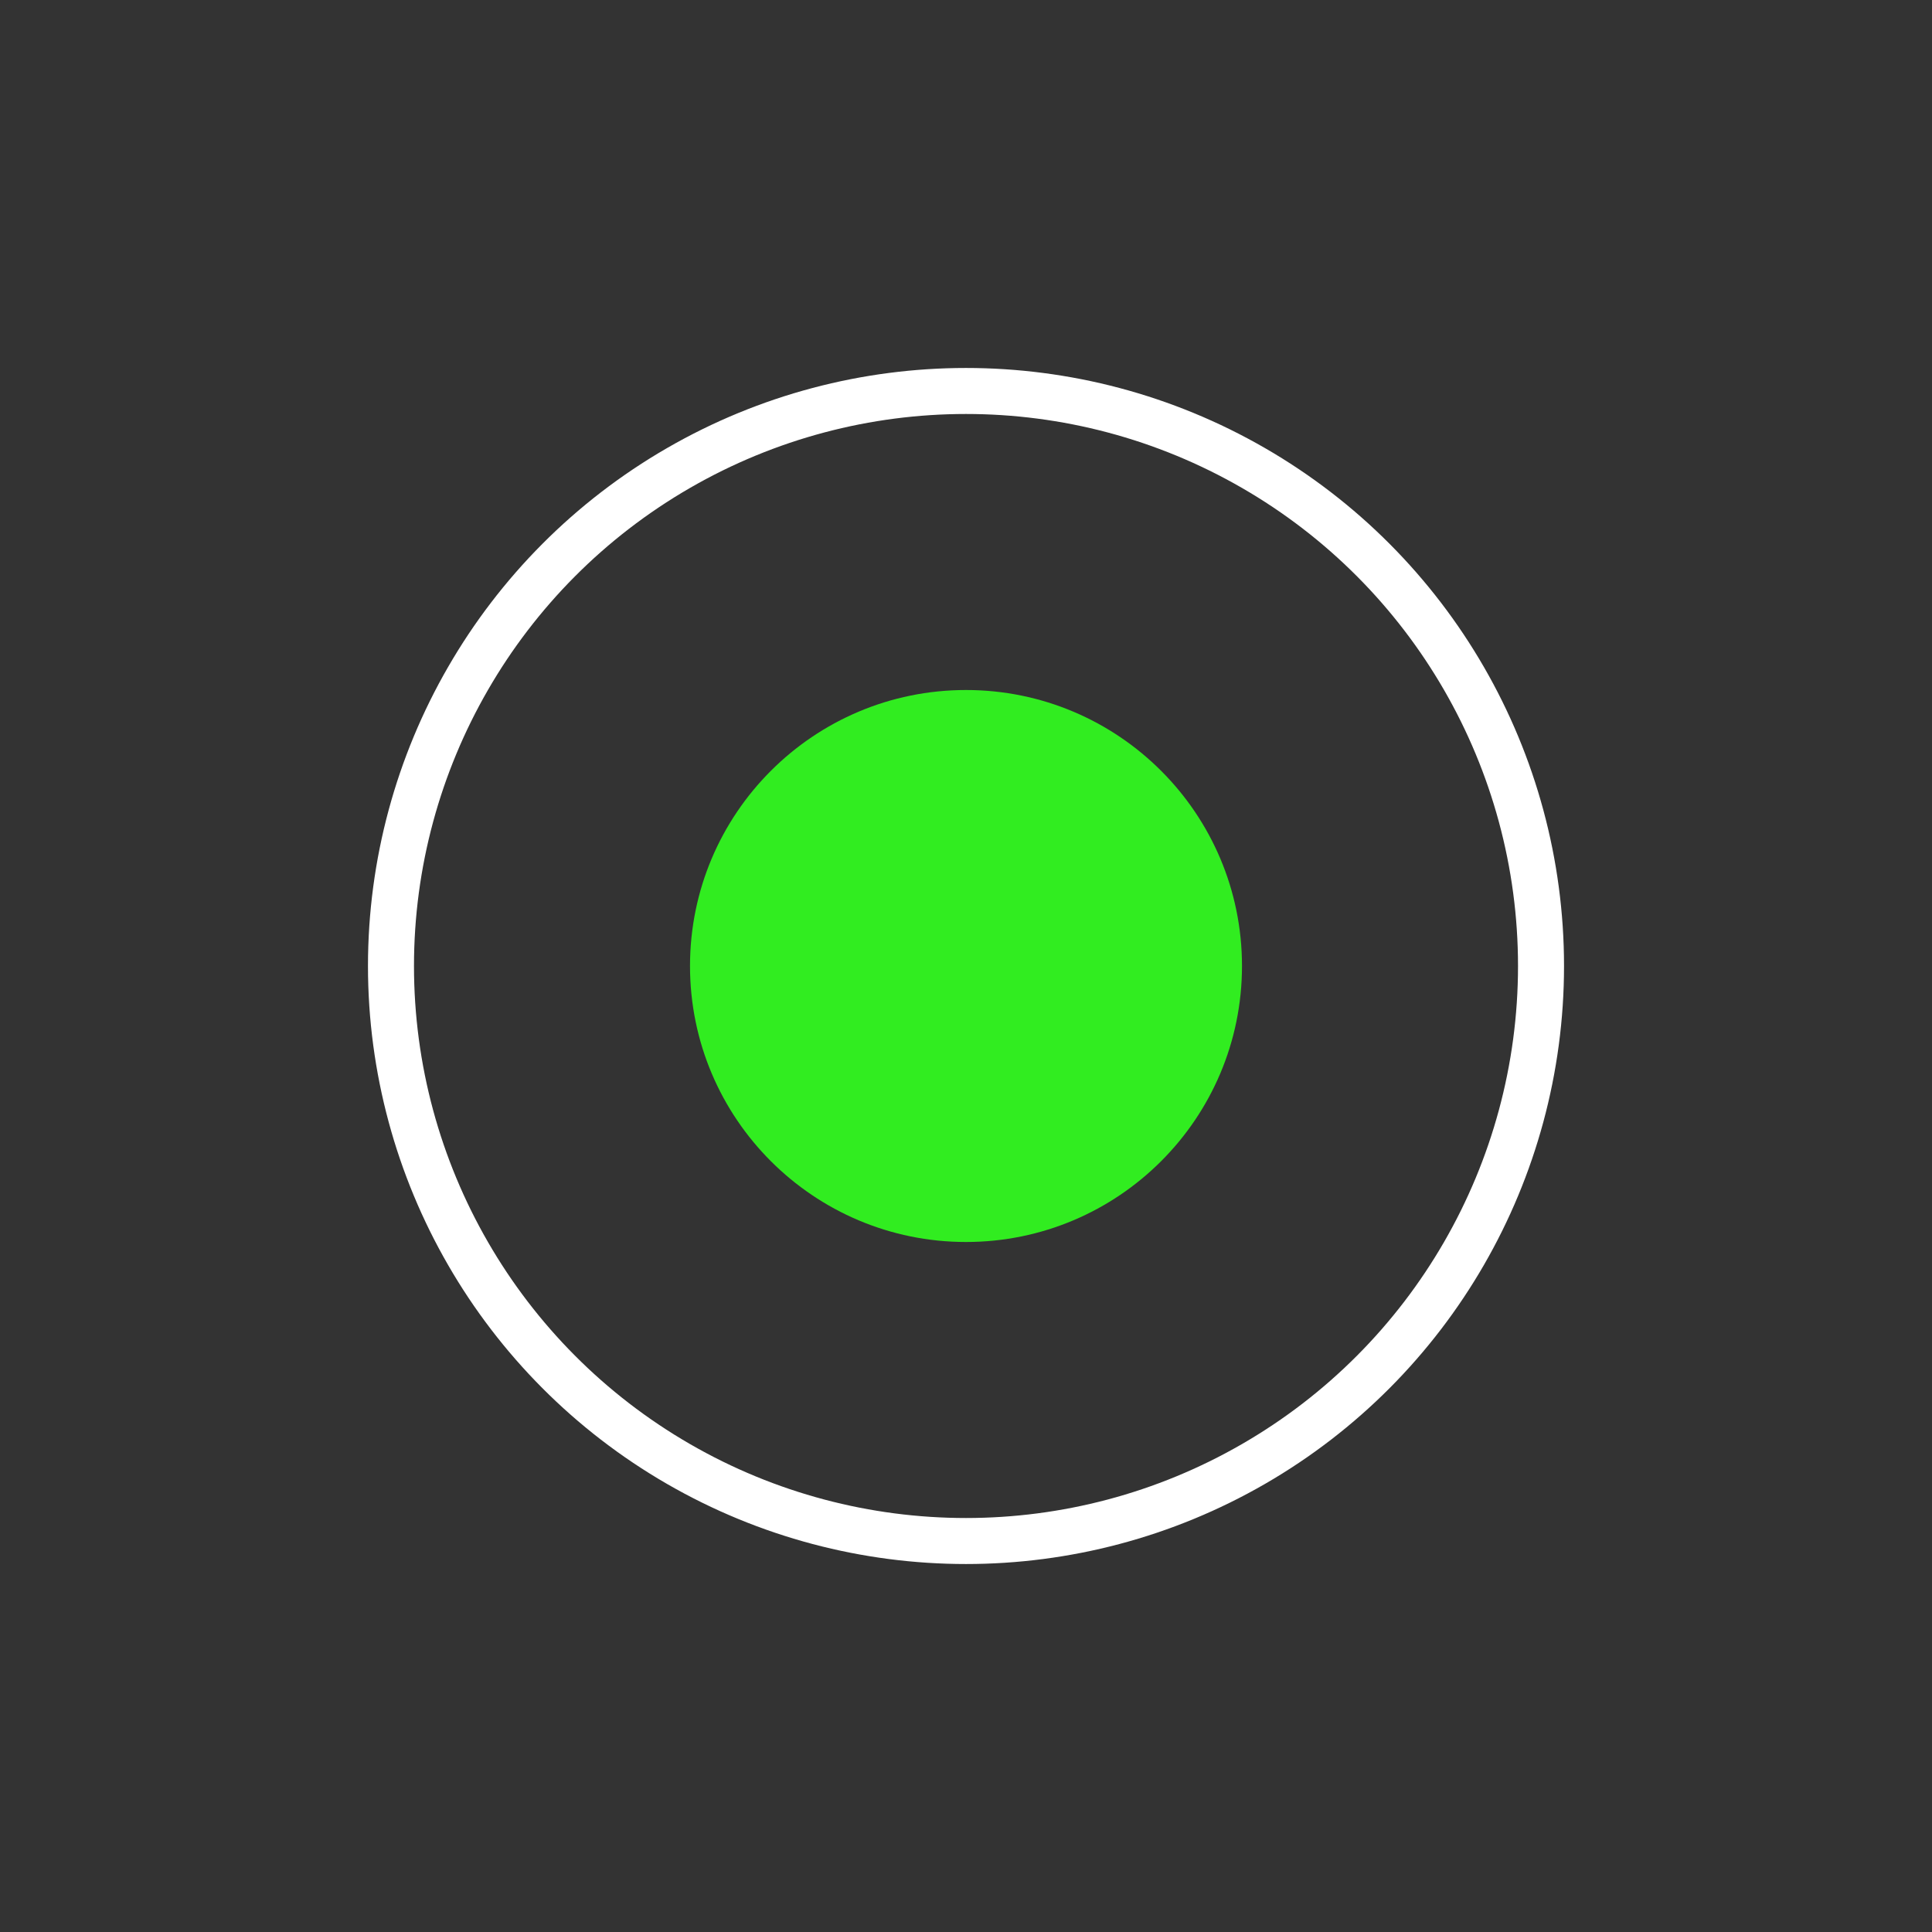 <?xml version="1.0" encoding="UTF-8"?> <svg xmlns="http://www.w3.org/2000/svg" width="27" height="27" viewBox="0 0 27 27" fill="none"><rect x="0" y="0" width="27" height="27" fill="#333333" stroke="none"/><circle cx="13.5" cy="13.5" r="8.036" stroke="white" stroke-width="0.643"></circle><circle cx="13.5" cy="13.5" r="3.857" fill="#31ED20"></circle></svg> 